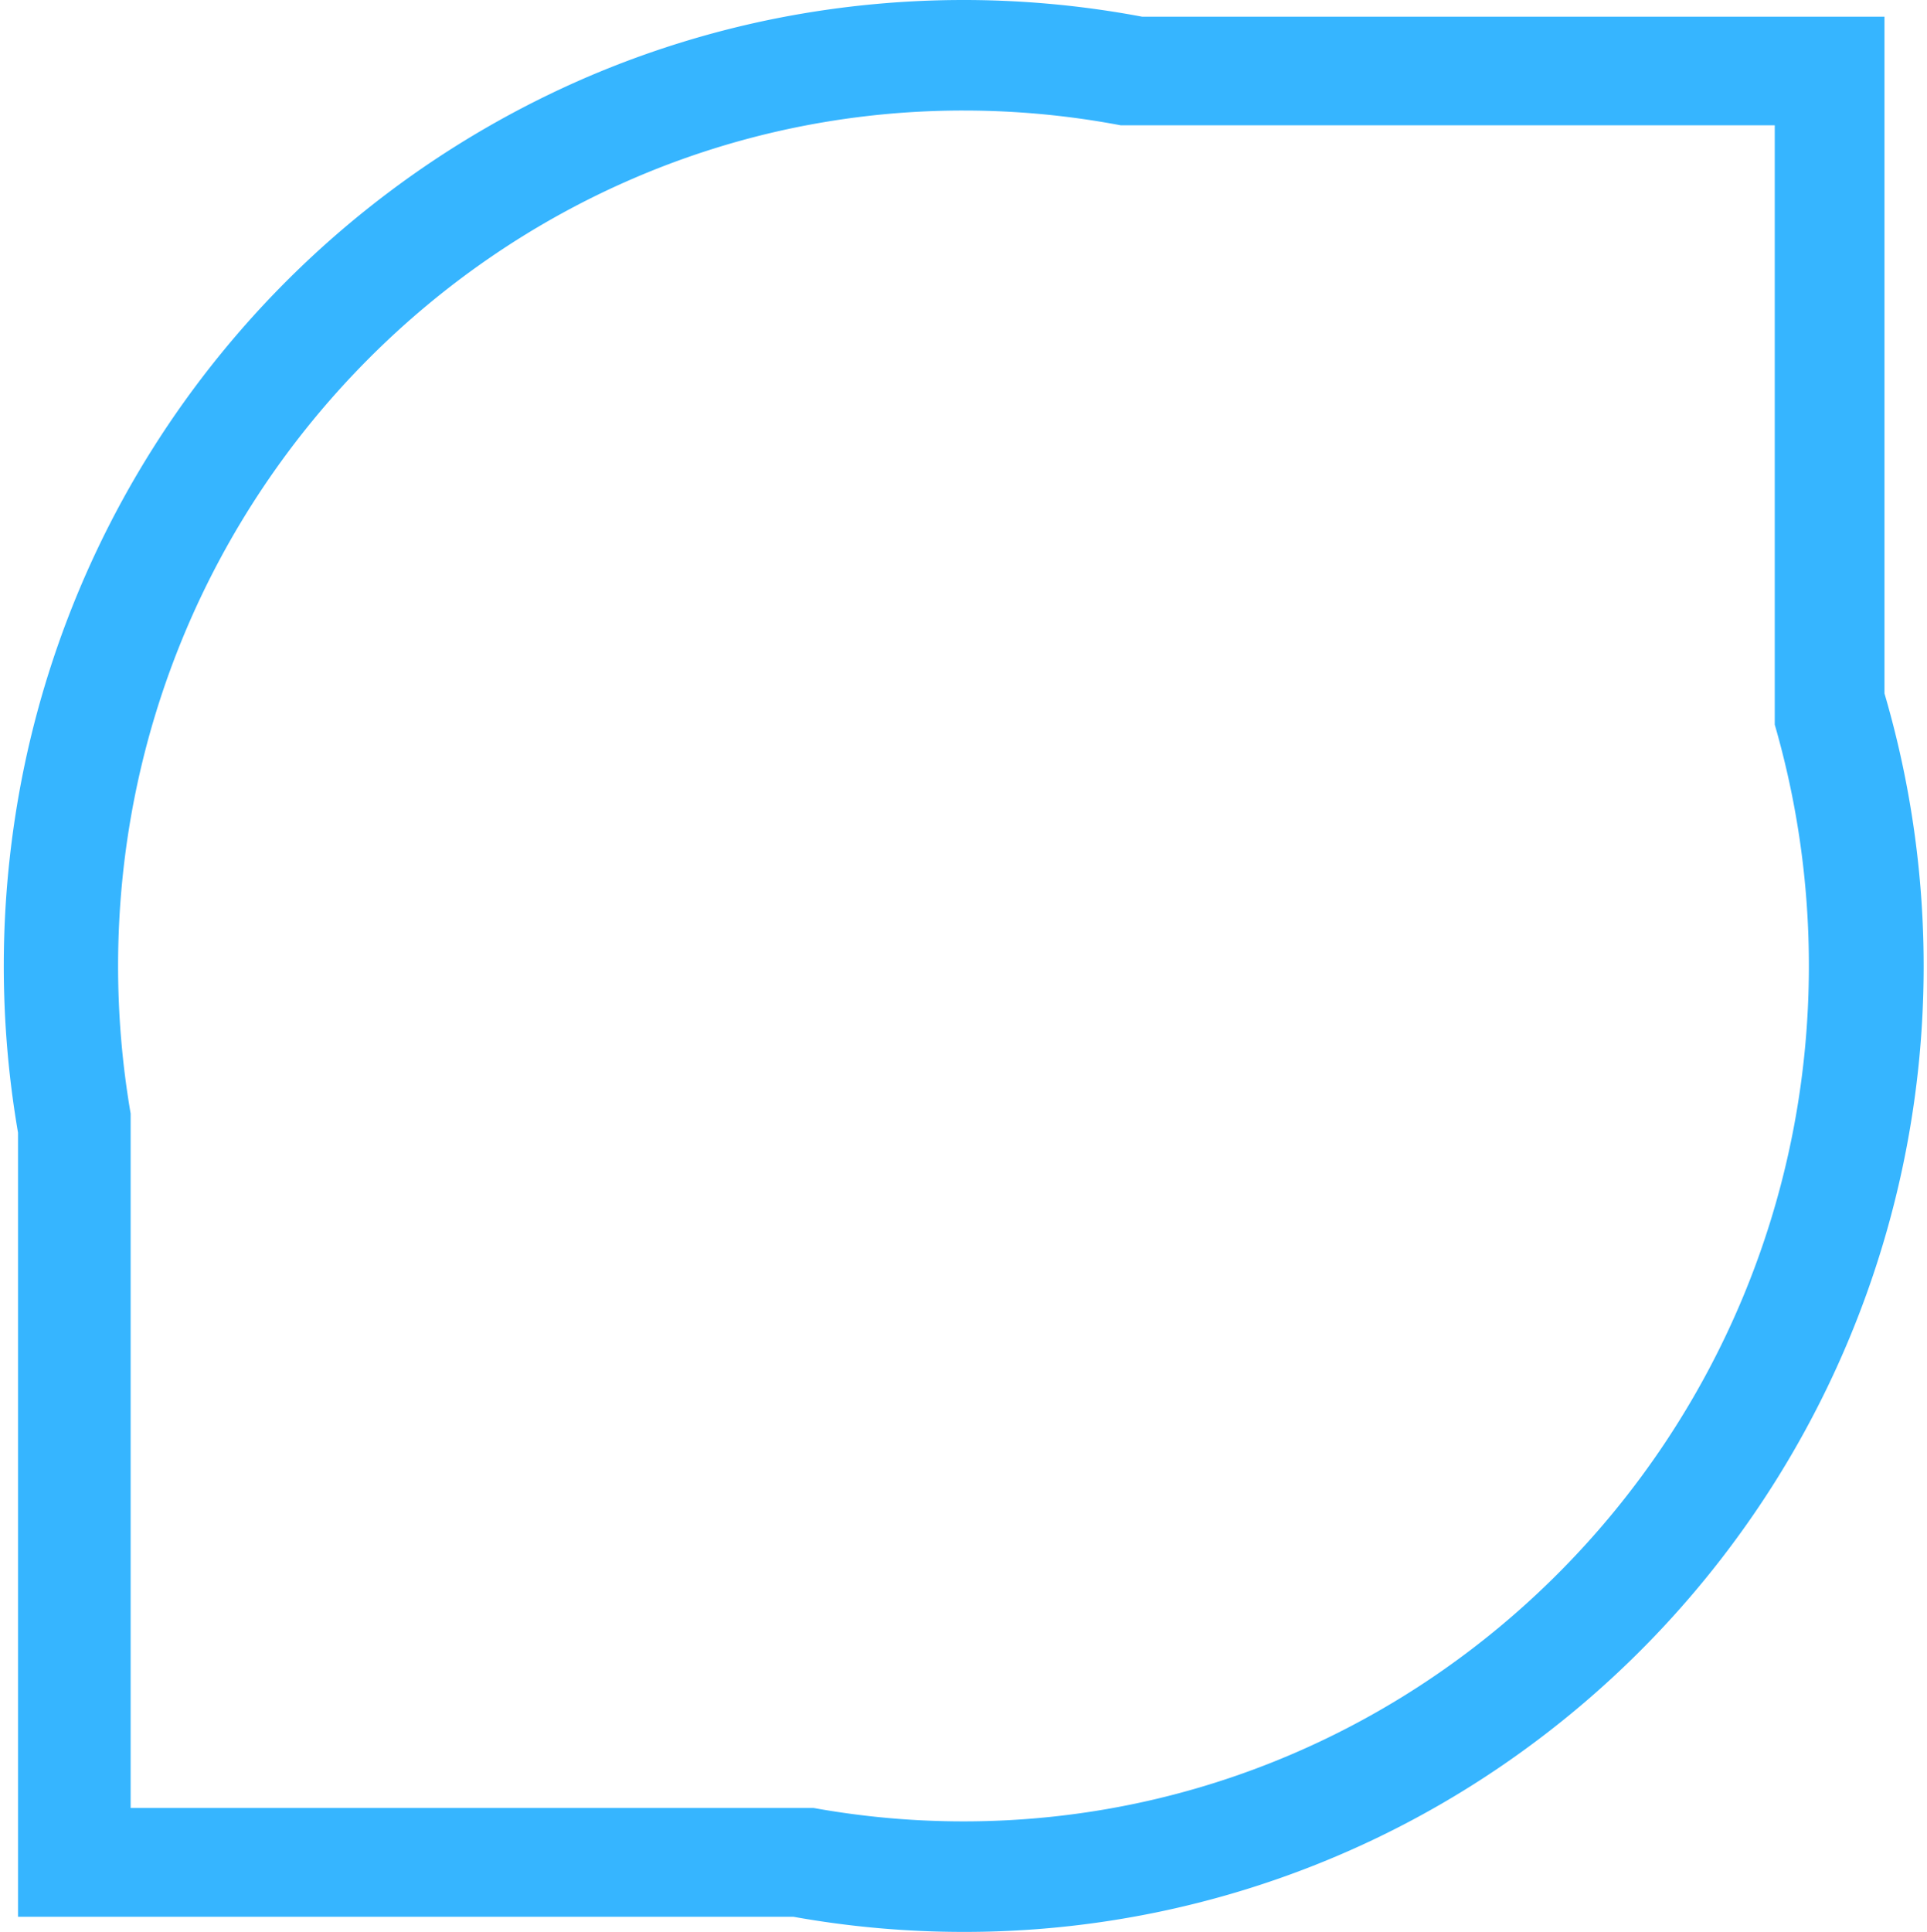 <svg xmlns="http://www.w3.org/2000/svg" width="150.403" height="150.757" viewBox="0 0 213.403 214.757">
  <path id="Subtraction_5" data-name="Subtraction 5" d="M129.7,246.756a107.032,107.032,0,0,1-18.921-1.683h-86.2V157.91a109.174,109.174,0,0,1,.585-40.172,107.267,107.267,0,0,1,63-77.3A105.676,105.676,0,0,1,108.2,34.182a107.111,107.111,0,0,1,41.371-.324H232.1v75.226A107.664,107.664,0,0,1,189.36,228.418,105.779,105.779,0,0,1,129.7,246.756Zm0-202.47c-51.829,0-93.995,42.658-93.995,95.091A97.079,97.079,0,0,0,37.1,155.79v77.19h75.932A93.821,93.821,0,0,0,129.7,234.47c51.829,0,93.994-42.658,93.994-95.092A96.247,96.247,0,0,0,219.9,112.55V45.932H147.2A93.734,93.734,0,0,0,129.7,44.287Z" transform="translate(-23 -32)" fill="#36B5FF"/>
</svg>